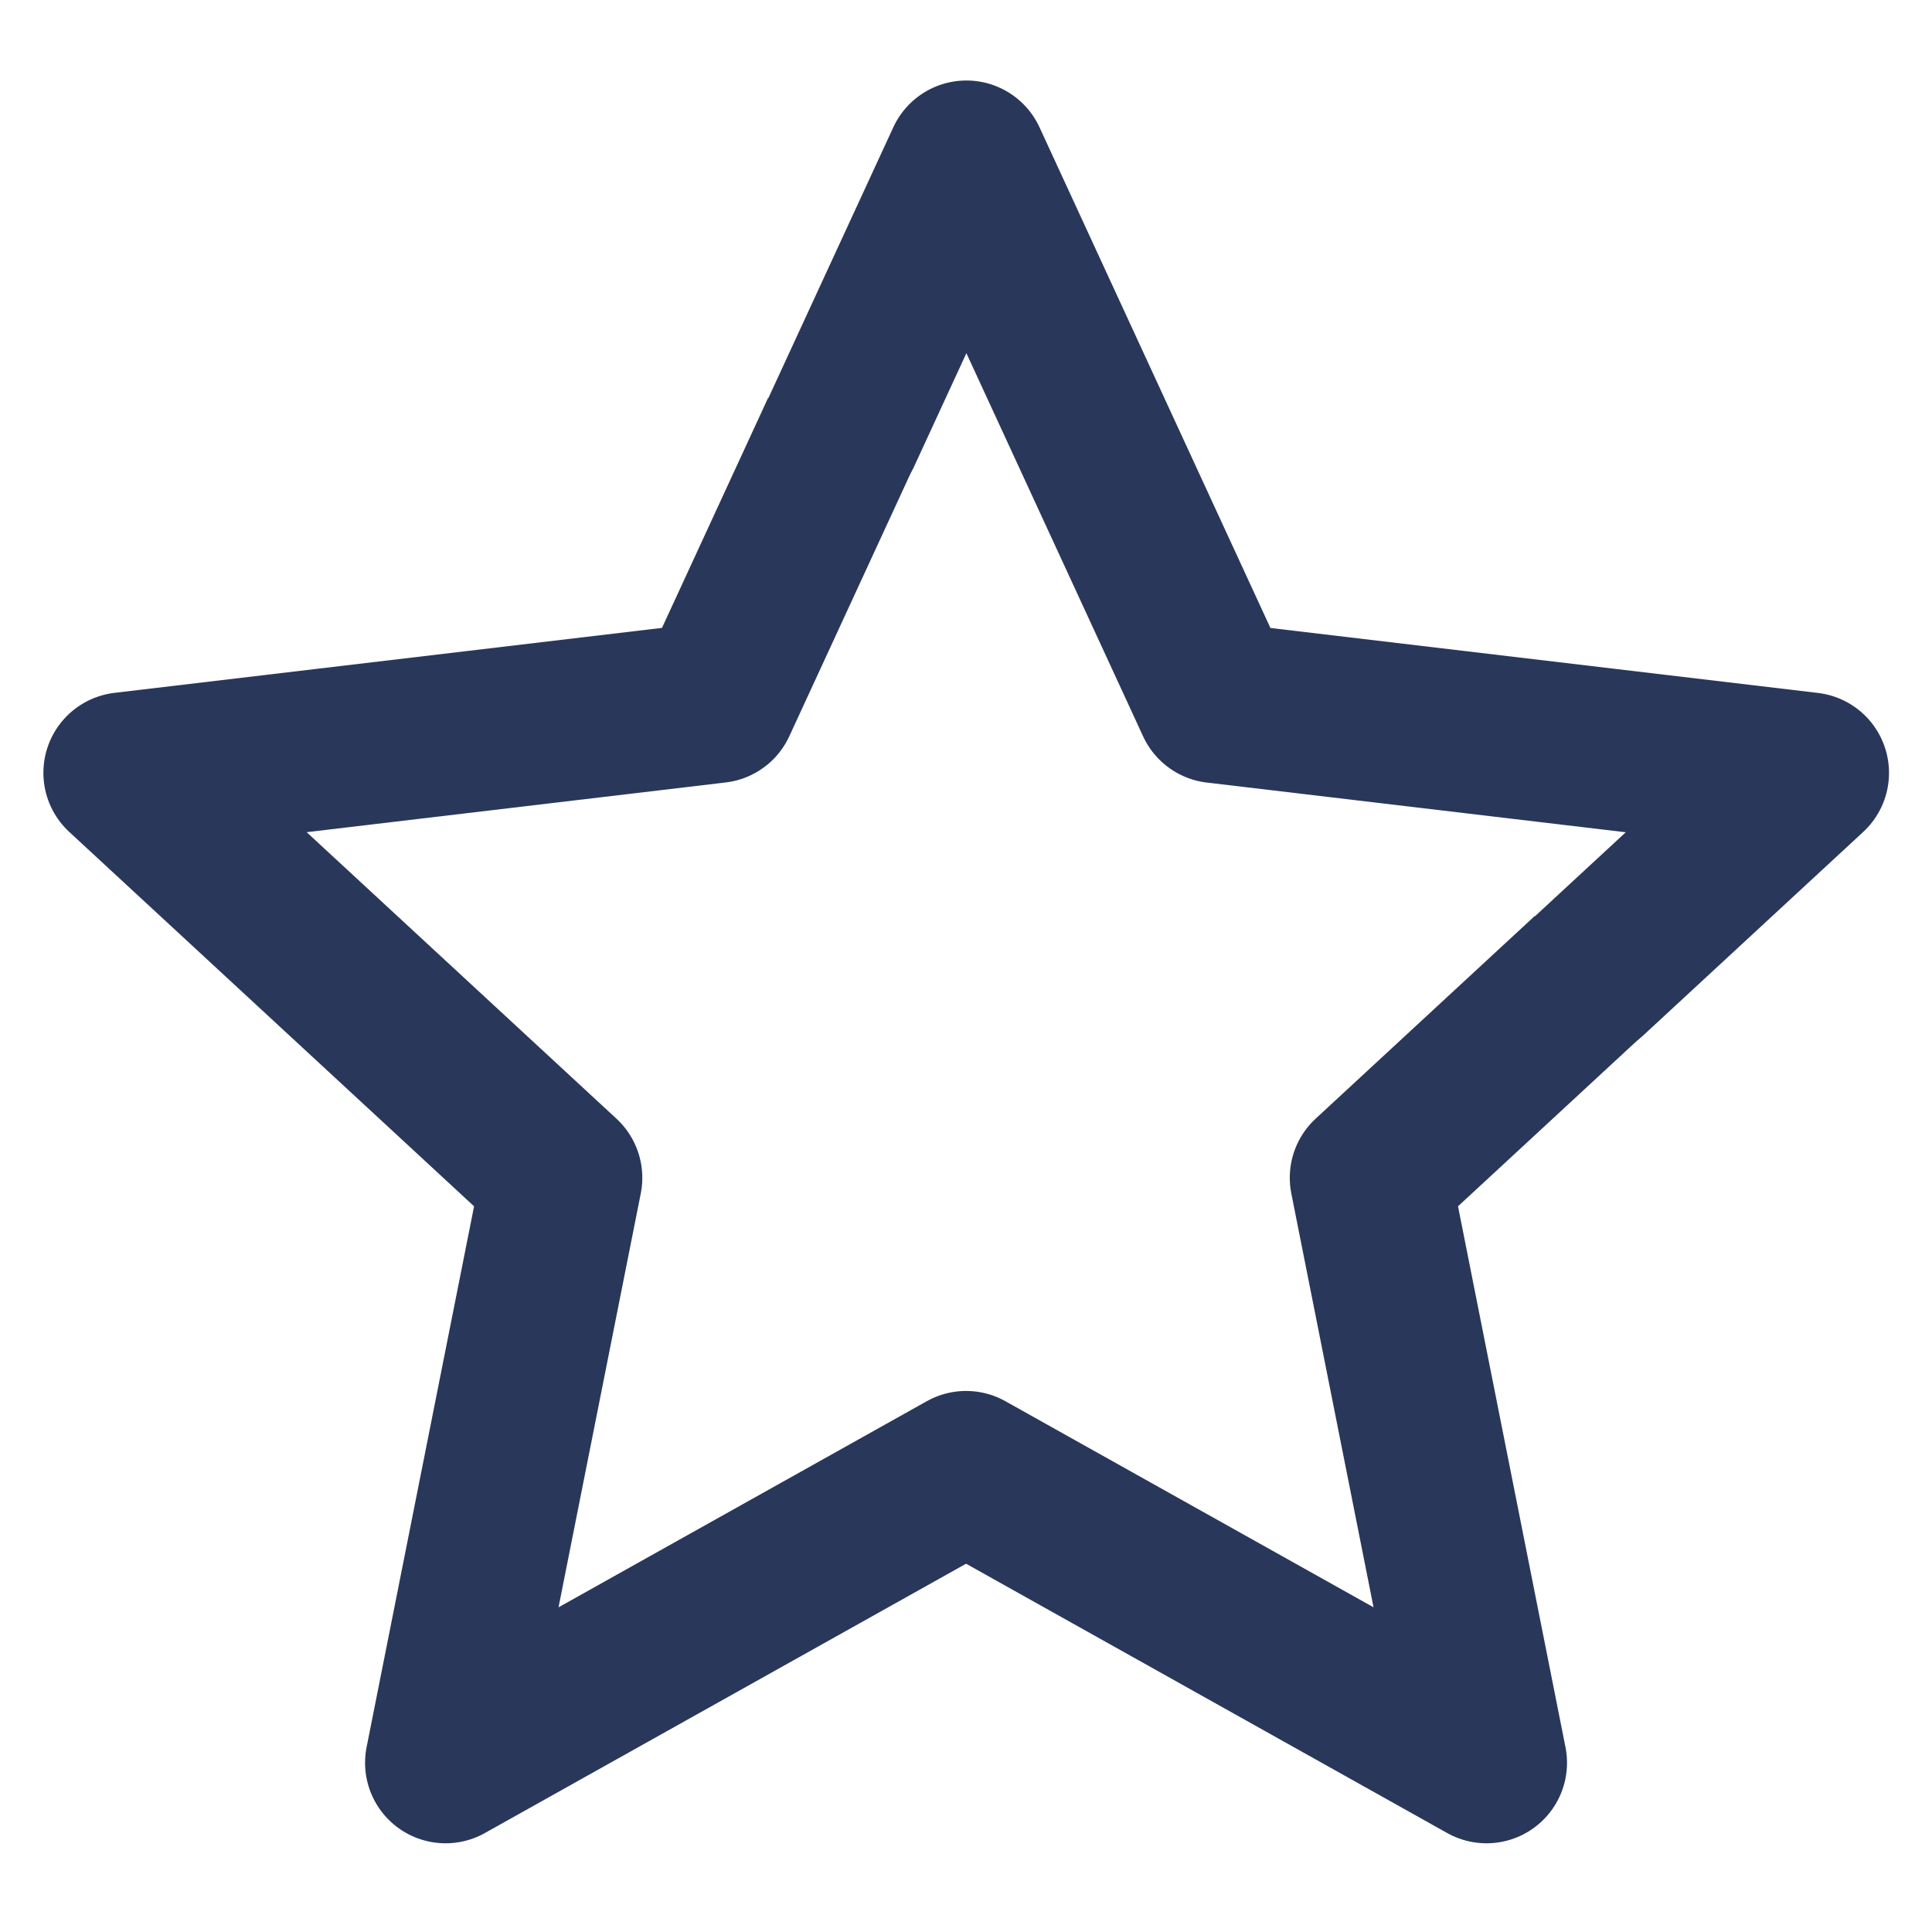 <svg width="24" height="24" viewBox="0 0 24 24" fill="none" xmlns="http://www.w3.org/2000/svg">
<path d="M10.449 5.363L8.897 8.727L1.539 9.6L6.979 14.631L5.535 21.898L12.001 18.279L18.466 21.898L17.022 14.631L19.742 12.115" stroke="#29375A" stroke-width="2" stroke-linejoin="round"/>
<path d="M10.453 5.364L12.005 2L15.108 8.728L22.466 9.601L19.747 12.116" stroke="#29375A" stroke-width="2" stroke-linecap="round" stroke-linejoin="round"/>
</svg>
